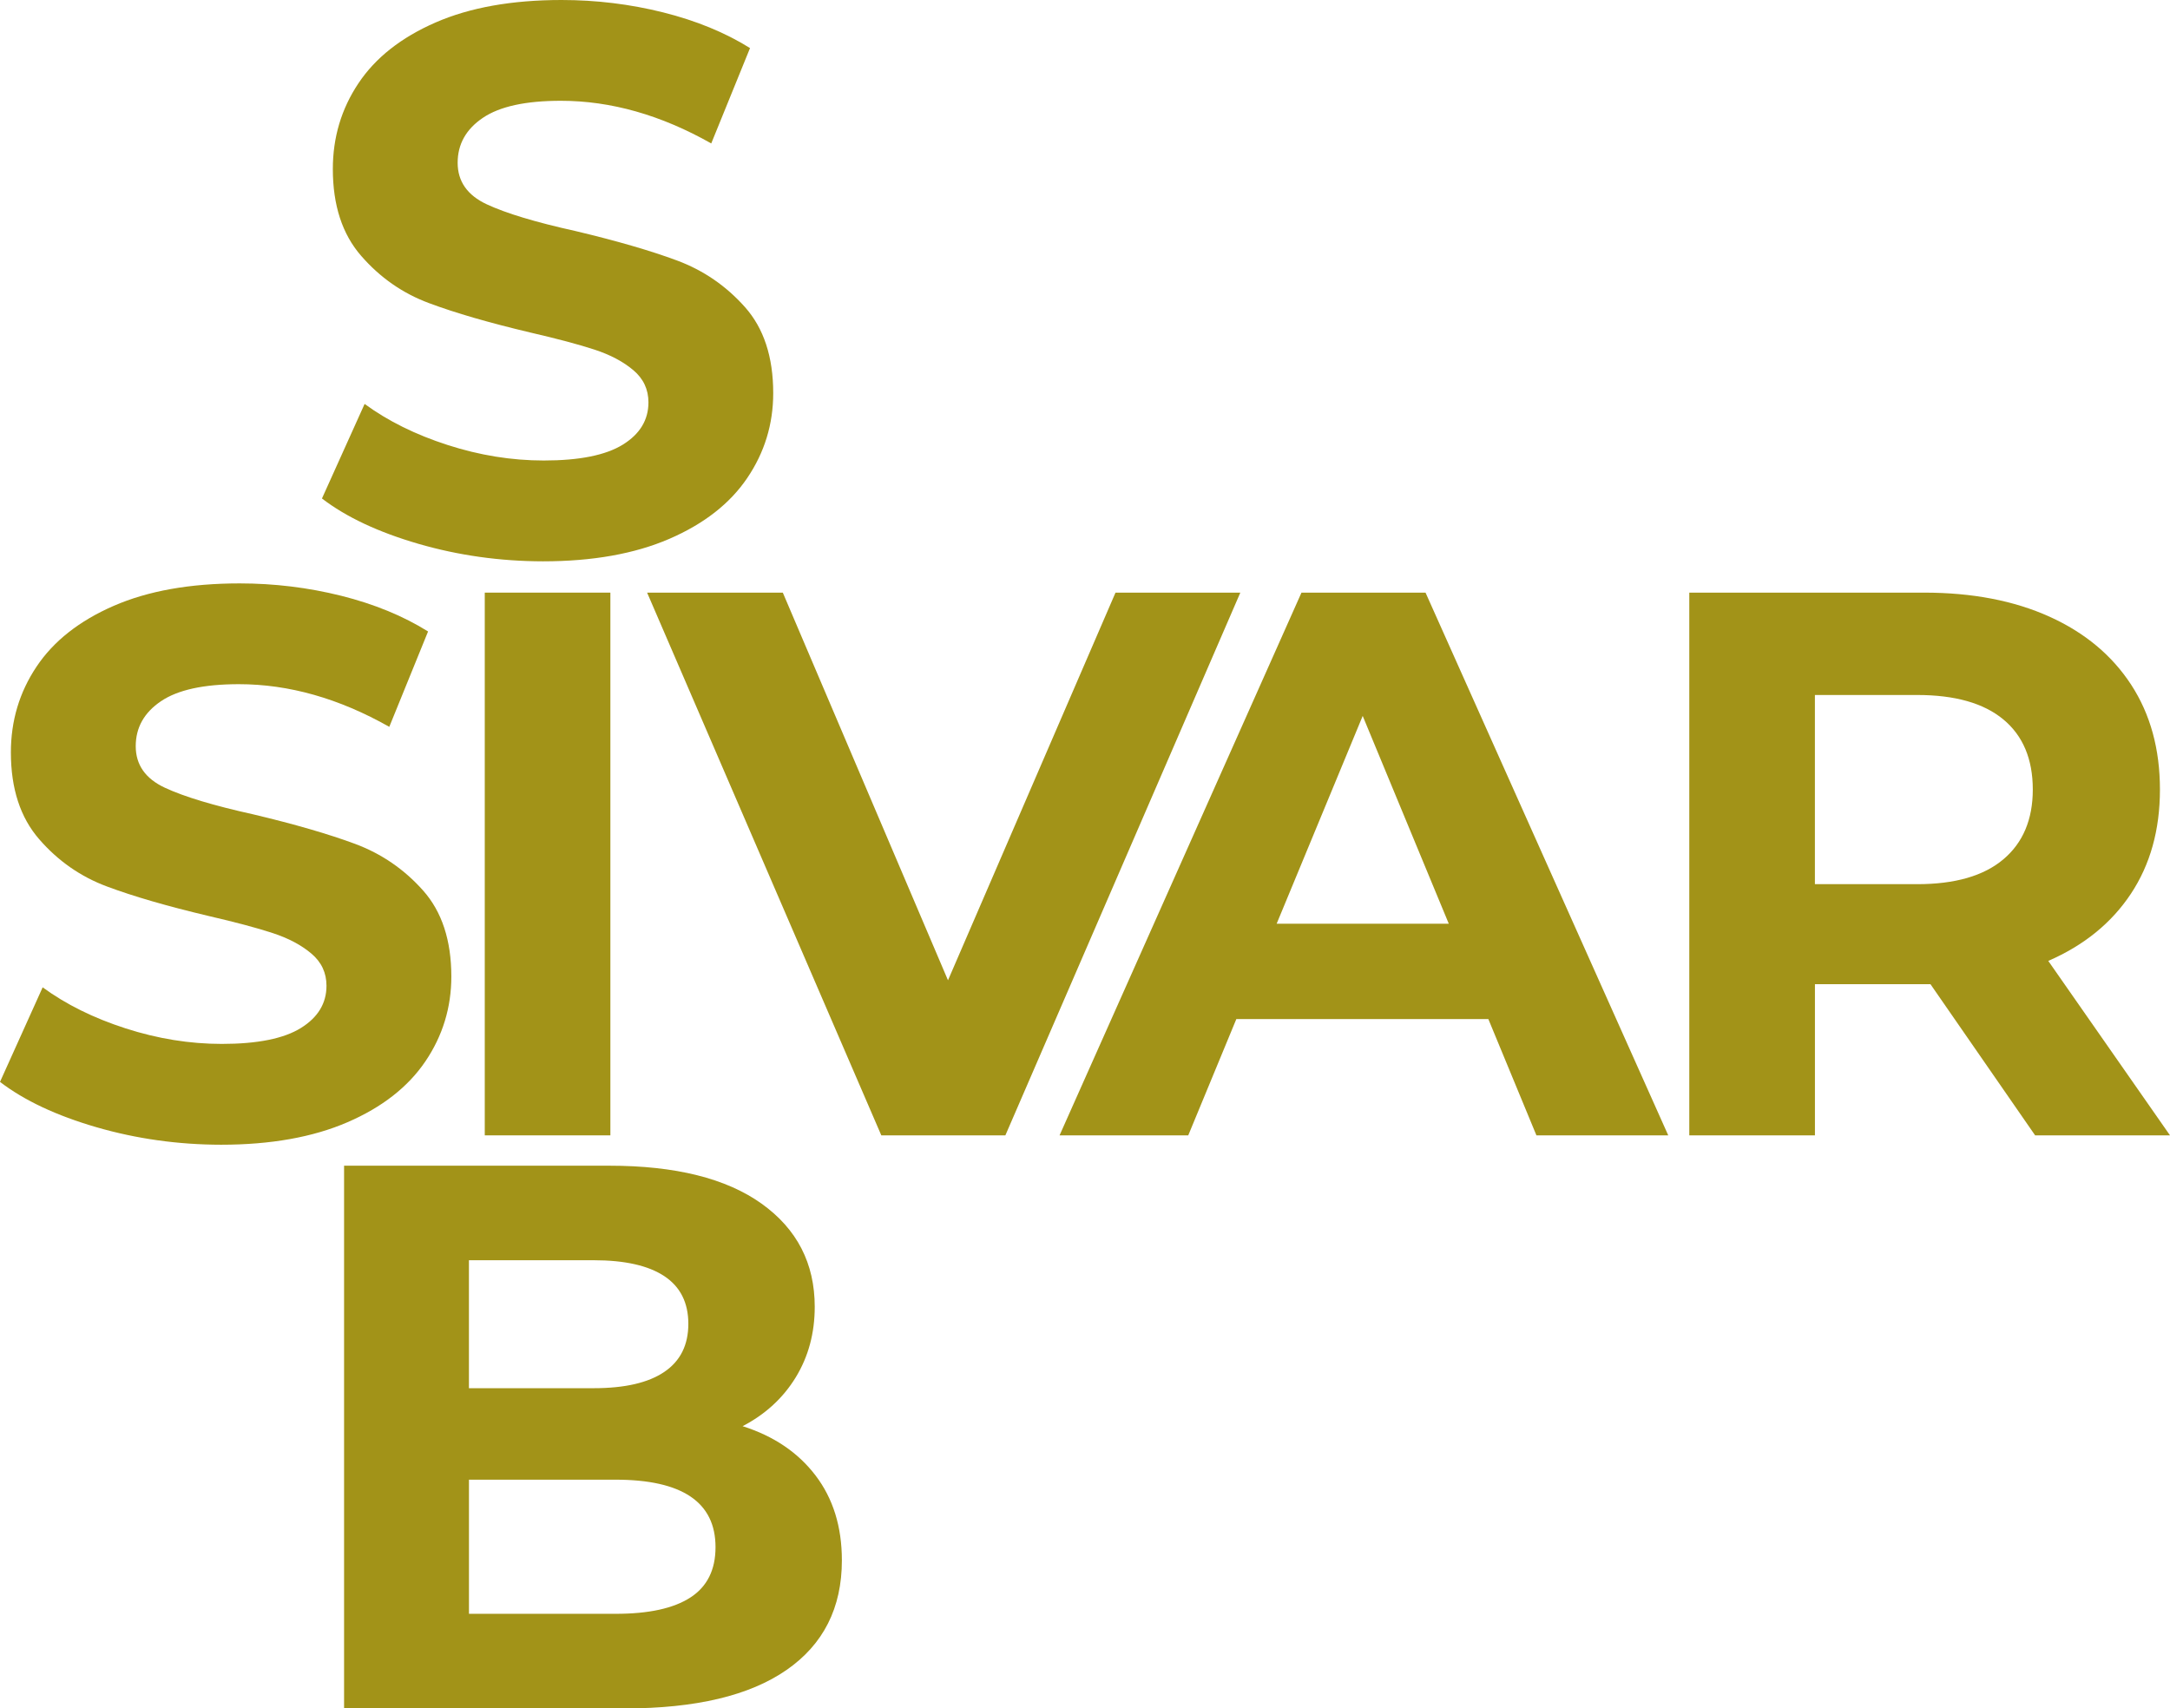 <?xml version="1.0" encoding="UTF-8" standalone="no"?>
<!-- Generator: Adobe Illustrator 28.0.0, SVG Export Plug-In . SVG Version: 6.00 Build 0)  -->
<svg version="1.1" id="Livello_1" x="0px" y="0px" viewBox="0 0 604.31 475.83" xml:space="preserve" sodipodi:docname="sivarsib.svg" width="604.31" height="475.83" inkscape:version="1.1.1 (3bf5ae0d25, 2021-09-20)" xmlns:inkscape="http://www.inkscape.org/namespaces/inkscape" xmlns:sodipodi="http://sodipodi.sourceforge.net/DTD/sodipodi-0.dtd" xmlns="http://www.w3.org/2000/svg" xmlns:svg="http://www.w3.org/2000/svg"><defs id="defs864"/><sodipodi:namedview id="namedview862" pagecolor="#ffffff" bordercolor="#666666" borderopacity="1.0" inkscape:pageshadow="2" inkscape:pageopacity="0.0" inkscape:pagecheckerboard="0" showgrid="false" fit-margin-top="0" fit-margin-left="0" fit-margin-right="0" fit-margin-bottom="0" inkscape:zoom="3.2035345" inkscape:cx="-297.17177" inkscape:cy="13.266597" inkscape:window-width="3840" inkscape:window-height="2089" inkscape:window-x="-8" inkscape:window-y="-8" inkscape:window-maximized="1" inkscape:current-layer="Livello_1"/>
<style type="text/css" id="style845">
	.st0{fill:#A29318;}
</style>
<path class="st0" d="m 135,165.06 h 34.98 V 316.22 H 135 Z" id="path847"/>
<path class="st0" d="m 116.54,151.47 c -11.16,-3.24 -20.12,-7.45 -26.88,-12.63 l 11.88,-26.34 c 6.48,4.75 14.18,8.56 23.11,11.44 8.92,2.88 17.85,4.32 26.78,4.32 9.94,0 17.27,-1.48 22.03,-4.43 4.75,-2.95 7.12,-6.87 7.12,-11.77 0,-3.6 -1.4,-6.59 -4.21,-8.96 -2.81,-2.38 -6.41,-4.28 -10.8,-5.72 -4.4,-1.44 -10.33,-3.02 -17.82,-4.75 C 136.23,89.9 126.8,87.17 119.46,84.42 112.12,81.69 105.82,77.3 100.57,71.25 95.31,65.21 92.69,57.15 92.69,47.07 92.69,38.29 95.06,30.33 99.81,23.21 104.56,16.08 111.72,10.44 121.3,6.26 130.87,2.09 142.57,0 156.39,0 c 9.65,0 19.08,1.15 28.29,3.45 9.21,2.31 17.27,5.62 24.19,9.94 l -10.8,26.56 c -13.97,-7.91 -27.93,-11.88 -41.9,-11.88 -9.79,0 -17.02,1.58 -21.7,4.75 -4.68,3.16 -7.02,7.34 -7.02,12.52 0,5.18 2.7,9.04 8.1,11.56 5.4,2.52 13.63,5 24.72,7.45 11.52,2.74 20.95,5.48 28.29,8.21 7.35,2.74 13.64,7.06 18.89,12.96 5.25,5.9 7.88,13.89 7.88,23.97 0,8.63 -2.41,16.52 -7.23,23.64 -4.82,7.13 -12.06,12.78 -21.7,16.95 -9.65,4.17 -21.38,6.26 -35.2,6.26 -11.95,-0.02 -23.51,-1.64 -34.66,-4.87 z" id="path849"/>
<path class="st0" d="m 227.11,410.94 c 4.89,6.41 7.34,14.29 7.34,23.65 0,13.24 -5.15,23.43 -15.44,30.55 -10.29,7.13 -25.3,10.69 -45.02,10.69 H 95.82 V 324.67 h 73.85 c 18.42,0 32.57,3.53 42.43,10.58 9.86,7.06 14.79,16.63 14.79,28.72 0,7.34 -1.77,13.89 -5.29,19.65 -3.53,5.76 -8.46,10.3 -14.8,13.6 8.65,2.74 15.42,7.31 20.31,13.72 z m -96.52,-59.93 v 35.63 h 34.76 c 8.64,0 15.19,-1.51 19.65,-4.54 4.46,-3.02 6.69,-7.48 6.69,-13.39 0,-5.9 -2.24,-10.33 -6.69,-13.28 -4.46,-2.95 -11.01,-4.43 -19.65,-4.43 h -34.76 z m 61.65,93.94 c 4.68,-3.02 7.02,-7.7 7.02,-14.04 0,-12.52 -9.28,-18.79 -27.85,-18.79 H 130.6 v 37.36 h 40.81 c 9.2,0.01 16.15,-1.5 20.83,-4.53 z" id="path851"/>
<path class="st0" d="M 26.88,313.96 C 15.72,310.72 6.76,306.51 0,301.33 l 11.88,-26.34 c 6.48,4.75 14.18,8.56 23.11,11.44 8.93,2.88 17.85,4.32 26.78,4.32 9.93,0 17.27,-1.48 22.02,-4.43 4.75,-2.95 7.13,-6.87 7.13,-11.77 0,-3.6 -1.4,-6.59 -4.21,-8.96 -2.81,-2.38 -6.4,-4.28 -10.8,-5.72 -4.4,-1.44 -10.33,-3.02 -17.82,-4.75 -11.52,-2.73 -20.94,-5.46 -28.29,-8.21 -7.34,-2.73 -13.64,-7.12 -18.89,-13.17 -5.25,-6.04 -7.88,-14.1 -7.88,-24.18 0,-8.78 2.37,-16.74 7.13,-23.86 4.75,-7.13 11.91,-12.77 21.49,-16.95 9.57,-4.17 21.27,-6.26 35.09,-6.26 9.64,0 19.08,1.15 28.29,3.45 9.21,2.31 17.27,5.62 24.18,9.94 l -10.8,26.56 c -13.97,-7.91 -27.93,-11.88 -41.89,-11.88 -9.79,0 -17.03,1.58 -21.7,4.75 -4.68,3.16 -7.02,7.34 -7.02,12.52 0,5.18 2.7,9.04 8.1,11.56 5.4,2.52 13.64,5 24.73,7.45 11.51,2.74 20.94,5.48 28.29,8.21 7.34,2.74 13.64,7.06 18.89,12.96 5.25,5.9 7.88,13.89 7.88,23.97 0,8.63 -2.41,16.52 -7.23,23.64 -4.83,7.13 -12.06,12.78 -21.7,16.95 -9.65,4.17 -21.38,6.26 -35.2,6.26 -11.98,-0.02 -23.53,-1.64 -34.68,-4.87 z" id="path853"/>
<path class="st0" d="M 345.41,165.06 279.98,316.22 H 245.43 L 180.21,165.06 H 218 l 46,107.97 46.65,-107.97 z" id="path855"/>
<path class="st0" d="M 414.48,283.83 H 344.3 l -13.39,32.39 h -35.84 l 67.37,-151.16 h 34.55 l 67.59,151.16 h -36.71 z m -11.02,-26.56 -23.97,-57.87 -23.96,57.87 z" id="path857"/>
<path class="st0" d="M 566.75,316.22 537.6,274.11 h -1.73 -30.44 v 42.11 H 470.44 V 165.06 h 65.43 c 13.39,0 25.01,2.24 34.87,6.69 9.86,4.46 17.45,10.8 22.78,19 5.33,8.2 7.99,17.92 7.99,29.15 0,11.23 -2.7,20.91 -8.1,29.05 -5.4,8.13 -13.06,14.36 -23,18.68 l 33.9,48.59 z m -8.86,-115.85 c -5.48,-4.54 -13.47,-6.8 -23.97,-6.8 h -28.5 v 52.69 h 28.5 c 10.51,0 18.5,-2.3 23.97,-6.91 5.46,-4.6 8.21,-11.09 8.21,-19.44 0,-8.49 -2.74,-15.01 -8.21,-19.54 z" id="path859"/>
</svg>